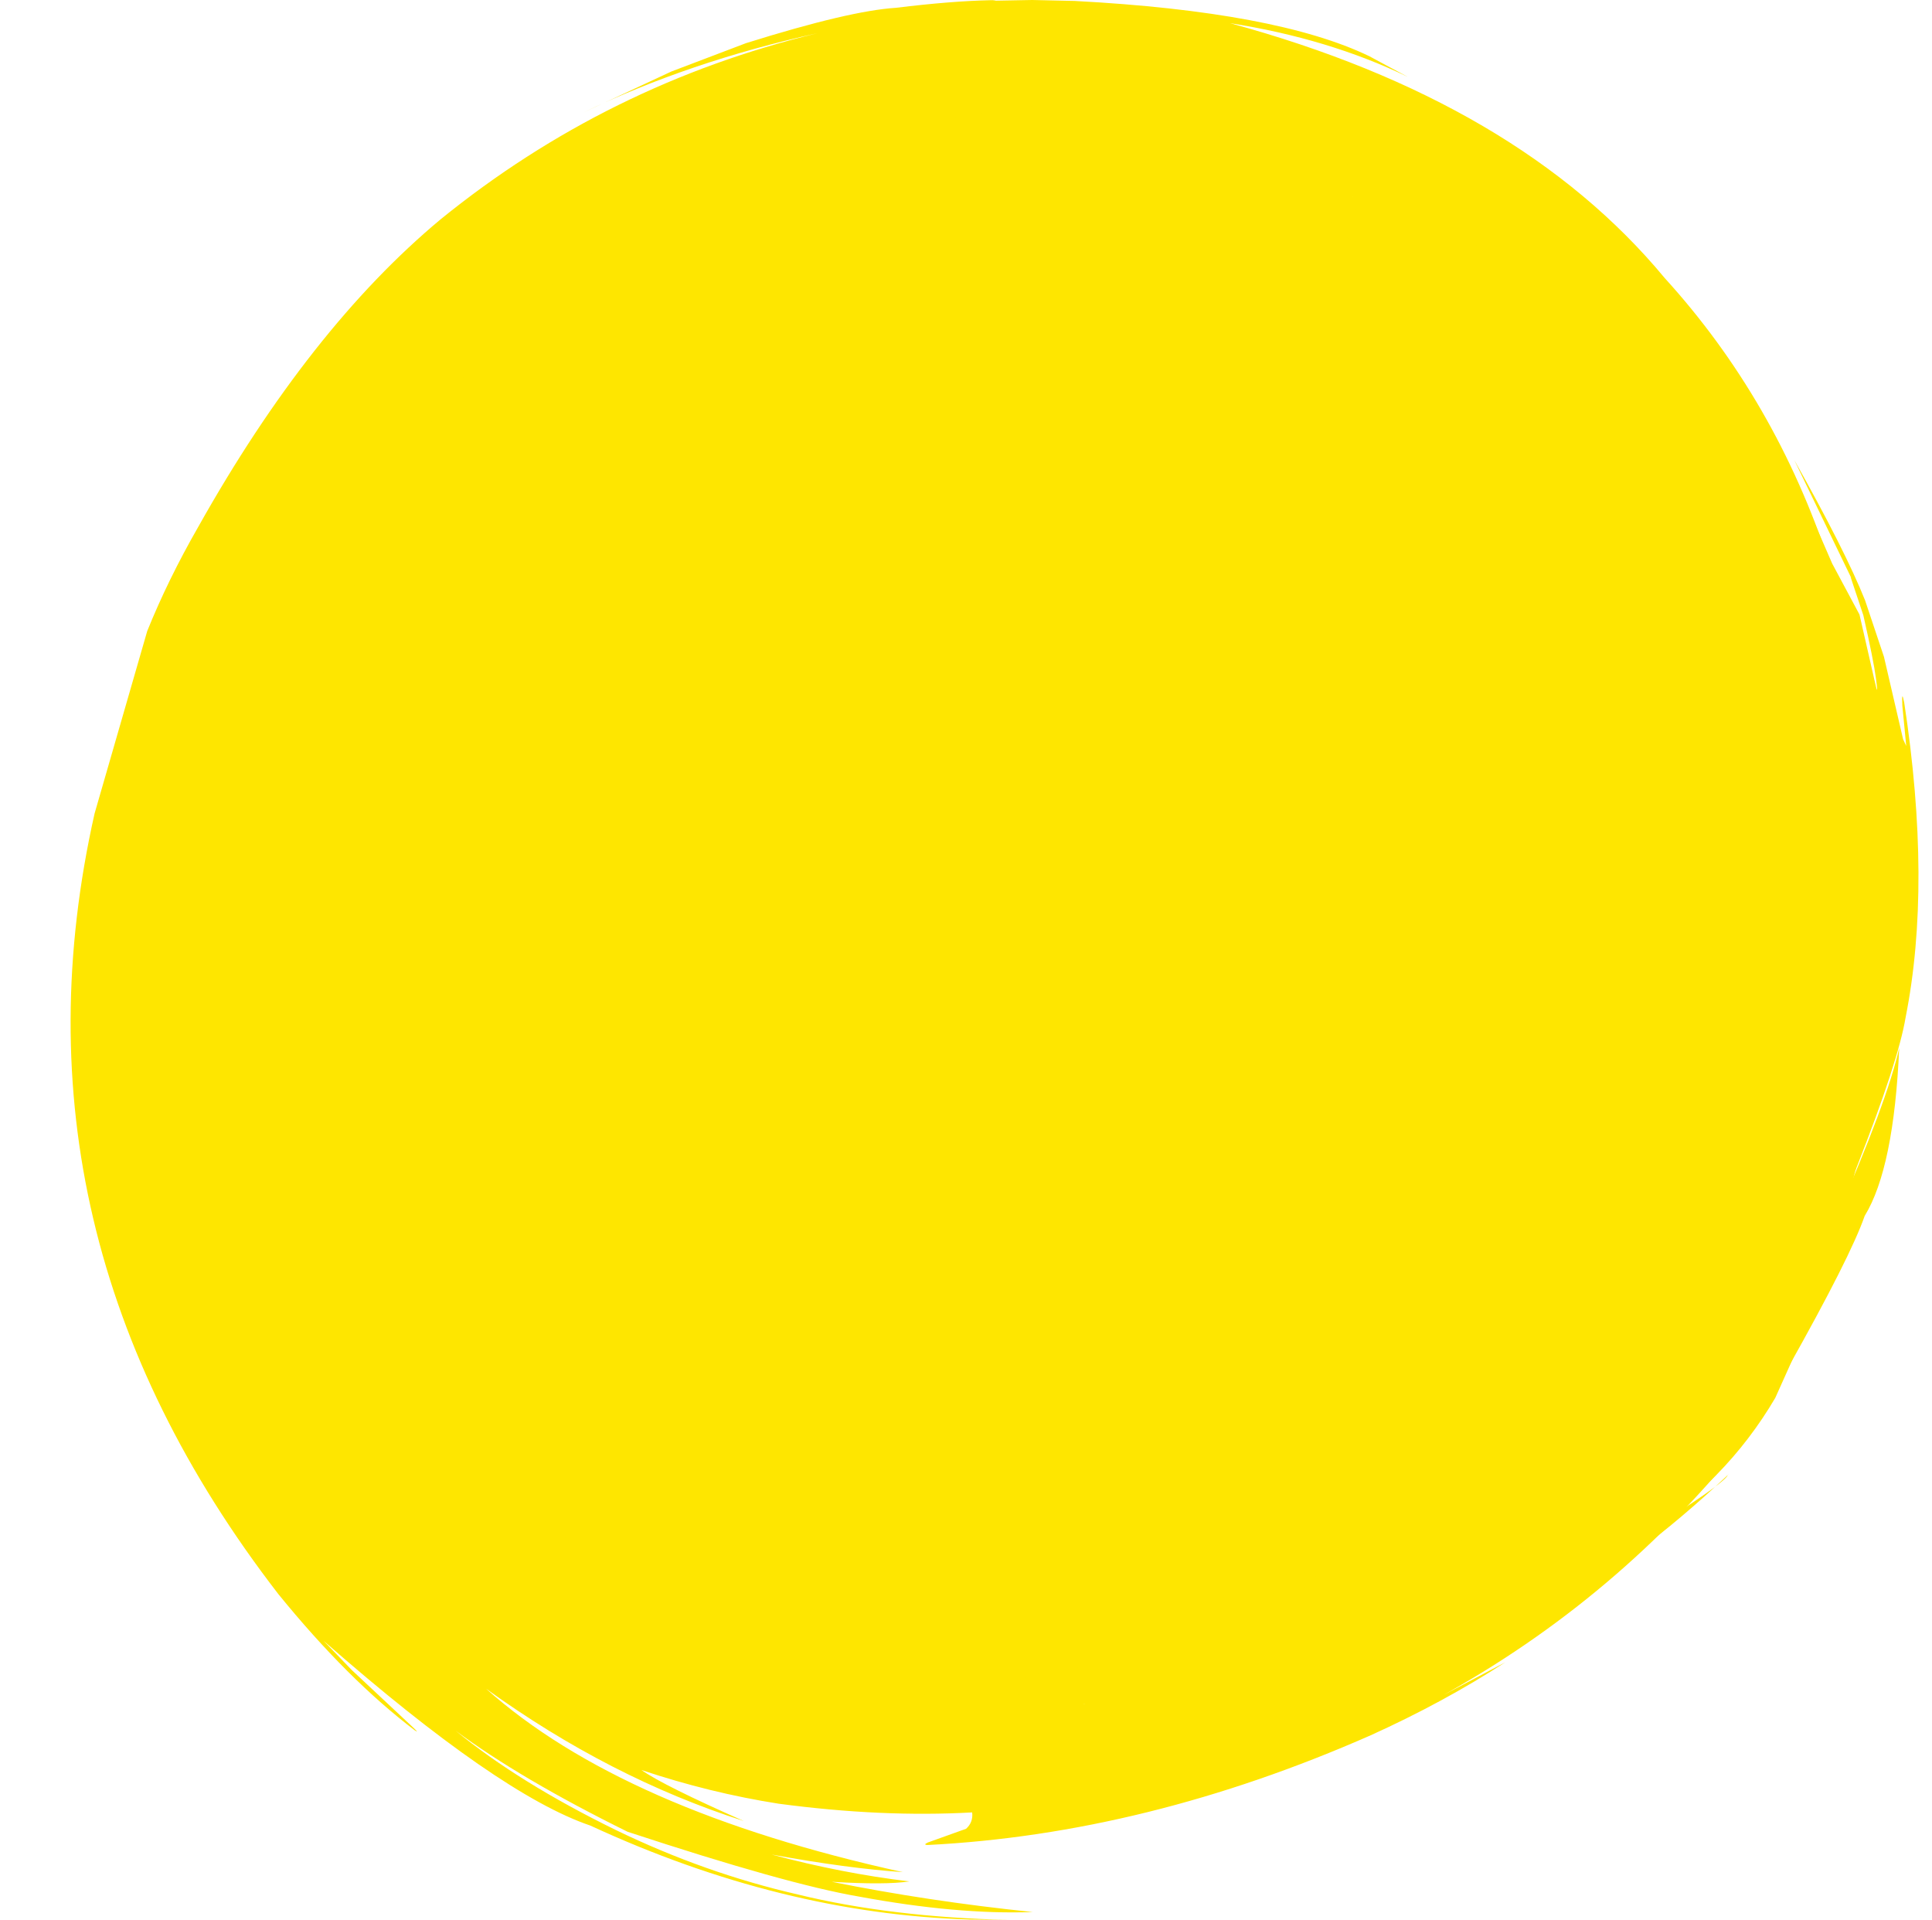 <?xml version="1.0" encoding="UTF-8" standalone="no"?><svg xmlns="http://www.w3.org/2000/svg" xmlns:xlink="http://www.w3.org/1999/xlink" fill="#000000" height="3763" preserveAspectRatio="xMidYMid meet" version="1" viewBox="-1607.7 -1249.6 3787.2 3763.0" width="3787.2" zoomAndPan="magnify"><g fill="#fee600"><g id="change1_3"><path d="M2037.637,504.989L2044.274,476.919Q2099.167,309.515,1978.623,-145.552Q1873.012,-465.62,1655.569,-704.64Q1368.799,-1050.577,803.449,-1204.19Q996.97,-1173.878,1151.679,-1099.026L1076.438,-1139.46Q895.761,-1226.643,499.103,-1247.744L415.865,-1249.604L337.709,-1248.156Q351.763,-1249.612,333.982,-1249.189Q256.551,-1247.567,148.846,-1234.313Q57.618,-1228.627,-145.592,-1164.931L-291.731,-1109.407L-465.034,-1028.667Q-256.632,-1129.02,-5.385,-1184.536Q-416.672,-1085.123,-743.491,-820.173Q-1000.92,-606.04,-1219.43,-216.39Q-1278.387,-113.64,-1319.088,-12.836L-1422.297,344.774Q-1607.668,1167.942,-1061.943,1874.796Q-926.063,2041.884,-794.513,2141.729Q-783.981,2148.808,-801.176,2132.916L-917.959,2023.65L-973.476,1966.063Q-629.745,2267.523,-450.532,2328.277Q-76.039,2501.387,293.842,2512.473L371.284,2513.338Q138.891,2507.915,-43.68,2463.363Q-226.246,2421.474,-400.769,2336.887Q-589.71,2244.494,-714.677,2142.289Q-587.25,2236.888,-377.535,2340.425Q-65.483,2443.153,75.53,2467.368Q268.352,2503.115,416.844,2497.769Q212.651,2476.767,22.747,2438.46Q128.004,2444.912,174.816,2437.749Q41.708,2421.756,-95.033,2385.07Q54.445,2412.35,162.094,2419.55Q-387.432,2298.889,-655.058,2059.921Q-412.52,2235.074,-149.635,2319.393Q-305.827,2250.476,-350.583,2219.345Q-216.097,2264.314,-81.621,2285.399Q121.193,2312.468,297.998,2302.498Q300.234,2321.844,286.041,2334.59L211.288,2361.386Q201.587,2365.789,209.705,2366.437Q639.825,2344.819,1079.189,2151.347Q1221.61,2086.952,1343.052,2008.294L1145.087,2112.892Q1508.61,1930.53,1771.467,1622.872L1896.851,1431.854Q2019.892,1213.13,2047.519,1133.476Q2104.977,1039.725,2115.214,804.457Q2091.531,909.511,1990.625,1138.84Q2026.792,1023.465,2056.581,875.034Q1975.355,1159.631,1844.946,1337.924Q1970.007,1138.207,2014.323,734.052Q1964.136,1085.087,1761.838,1403.395L1827.407,1246.264Q1619.819,1559.873,1473.249,1684.751Q1370.354,1774.862,1281.984,1827.197Q1538.347,1645.884,1707.966,1391.286Q1530.62,1661.465,1082.356,1928.93Q447.571,2258.662,-229.399,1919.263Q-412.45,1833.177,-526.024,1739.83Q-592.841,1683.467,-642.641,1629.271Q-678.482,1590.166,-658.737,1607.784L-726.347,1533.22L-771.08,1477.73Q-856.533,1380.397,-999.19,922.359L-1013.039,806.473L-1010.85,770.197Q-996.314,773.869,-999.909,757.65L-1014.605,318.202Q-1011.319,248.973,-966.943,49.958L-936.97,-41.121L-793.166,-366.181Q-742.409,-456.357,-657.986,-556.017Q-500.095,-735.994,-310.431,-832.609Q-250.69,-864.578,-223.227,-873.483L-419.935,-745.833Q-187.364,-894.805,143.326,-989.946Q362.443,-1040.003,463.342,-1041.374Q697.95,-1017.616,862.516,-951.023Q1289.152,-777.102,1594.523,-371.172Q1436.387,-613.934,1263.839,-736.999Q1425.205,-646.796,1548.562,-484.743Q1794.531,-163.042,1917.742,303.79L1913.593,189.808L1953.766,171Q1986.122,270.428,1997,404.081Q1991.028,274.049,1959.797,111.104Q1992.035,199.674,2035.002,534.66L2037.637,504.989"/></g><g id="change1_1"><path d="M1781.898,1638.302L1780.656,1639.697L1779.414,1641.093L1779.414,1641.099L1780.127,1640.438Q1781.013,1639.369,1781.898,1638.302 M935.368,-938.057L940.071,-934.416L1057.455,-861.43L954.955,-885.074Q1073.951,-830.645,1126.501,-770.69Q1085.464,-808.228,887.624,-837.715Q1042.968,-788.327,1132.745,-721.187Q1081.435,-729.074,1074.064,-734.31L1117.064,-684.135Q1210.495,-605.12,1249.485,-566.157L1308.752,-499.623Q1138.466,-653.443,1106.757,-675.953Q1187.958,-602.099,1282.693,-492.062Q1381.041,-416.704,1432.12,-348.385Q1498.907,-275.274,1612.46,77.725L1656.428,238.86L1689.85,441.555L1678.795,562.681Q1688.609,648.944,1684.768,671.048Q1678.781,753.861,1657.19,741.977L1647.759,820.3Q1641.06,826.108,1668.888,948.705Q1668.609,1021.324,1664.562,1029.527Q1675.528,1058.533,1672.79,1073.147L1658.363,1199.564Q1682.951,1237.142,1660.41,1348.965Q1641.424,1439.961,1583.673,1494.874Q1557.488,1520.946,1575.841,1488.184L1609.466,1433.602L1340.101,1710.73L1264.571,1763.868Q1200.172,1795.959,1126.611,1807.215L771.953,1852.025Q908.296,1852.998,999.376,1839.148Q949.915,1860.848,911.541,1868.612Q612.417,1890.444,514.68,1909.551Q444.421,1945.24,430.416,1944.584Q482.985,1949.322,482.751,1953.71L494.705,1995.648Q465.167,2007.796,389.235,2018.149L503.946,2011.002L521.735,2011.457L519.704,2013.477L420.016,2029.14L334.371,2058.356L422.763,2084.609L687.944,2099.343Q769.013,2102.975,820.079,2098.635Q1087.264,2100.552,1342.415,1969.216Q1282.626,2020.127,1201.159,2048.865Q1272.947,2039.088,1314.203,2005.436Q1351.183,1984.239,1442.078,1890.417Q1592.85,1816.653,1779.414,1641.093Q1772.239,1658.644,1605.236,1762.694Q1774.879,1655.897,1872.287,1490.051L1910.59,1404.722Q1962.109,1234.453,2024.287,1092.893Q2020.823,1066.991,2031.965,1037.787Q2113.621,829.685,2127.747,744.536Q2179.543,483.763,2125.054,127.617Q2119.712,100.103,2121.363,133.518L2128.996,212.475L2122.826,199.184L2085.302,37.507L2048.263,-73.137Q2009.02,-170.974,1909.588,-347.937L2021.505,-116.375L2019.864,-118.828L2044.921,-43.714Q2065.104,45.163,2069.691,80.407Q2075.751,124.426,2065.989,80.24L2037.34,-45.199L1983.892,-145.004Q1897.926,-344.374,1889.57,-353.356Q1897.385,-290.381,1933.938,-213.428L1886.485,-254.038L1933.223,-157.97L1874.693,-239.133Q1894.818,-154.261,1899.386,-147.726Q1949.331,-43.429,1948.994,-29.517Q1962.015,15.63,1971.06,120.812Q1932.458,-69.137,1900.858,-115.557Q1931.086,1.518,1922.618,-6.799L1885.759,-65.783L1735.537,-231.404L1761.872,-243.279L1808.923,-230.691Q1817.111,-228.729,1811.455,-235.143Q1759.466,-284.653,1759.754,-280.023Q1528.712,-545.784,1471.441,-599.172L1457.174,-611.408L1519.481,-539.661L1275.238,-779.673L1122.985,-881.236Q1113.706,-890.759,1021.055,-933.423L935.368,-938.057"/></g><g id="change1_2"><path d="M463.342,-1044.222C463.329,-1044.222,463.316,-1044.222,463.303,-1044.222Q362.103,-1042.846,142.691,-992.722C142.64,-992.711,142.589,-992.698,142.538,-992.683Q-114.315,-918.785,-312.087,-812.423L-221.679,-871.092C-220.8,-871.662,-220.305,-872.668,-220.39,-873.711C-220.475,-874.755,-221.126,-875.668,-222.085,-876.088L-222.088,-876.09C-222.451,-876.249,-222.841,-876.329,-223.231,-876.329C-223.527,-876.329,-223.823,-876.283,-224.109,-876.19Q-251.815,-867.207,-311.775,-835.12L-311.776,-835.12Q-501.896,-738.259,-660.126,-557.895L-660.159,-557.858Q-744.758,-457.99,-795.648,-367.578C-795.693,-367.499,-795.734,-367.417,-795.771,-367.334L-939.574,-42.273C-939.612,-42.187,-939.645,-42.1,-939.675,-42.011L-969.649,49.068C-969.678,49.157,-969.703,49.247,-969.723,49.339Q-1014.152,248.592,-1017.45,318.067C-1017.453,318.144,-1017.454,318.221,-1017.451,318.298L-1002.755,757.745C-1002.75,757.92,-1002.727,758.095,-1002.689,758.266Q-1000.747,767.028,-1004.591,767.88L-1004.591,767.88Q-1005.252,768.027,-1006.101,768.027Q-1007.812,768.027,-1010.152,767.436C-1010.382,767.377,-1010.617,767.349,-1010.85,767.349C-1011.448,767.349,-1012.038,767.538,-1012.531,767.898C-1013.215,768.399,-1013.641,769.178,-1013.692,770.025L-1015.881,806.302C-1015.891,806.472,-1015.886,806.642,-1015.866,806.811L-1002.018,922.697C-1001.997,922.87,-1001.961,923.04,-1001.909,923.206Q-859.072,1381.821,-773.22,1479.609L-773.224,1479.609L-728.564,1535.007C-728.53,1535.05,-728.494,1535.092,-728.457,1535.132L-668.47,1601.289L-668.477,1601.289Q-668.627,1601.841,-668.595,1602.559Q-668.563,1603.292,-668.167,1604.076L-668.167,1604.076Q-666.414,1607.547,-644.74,1631.195L-644.738,1631.198Q-594.815,1685.528,-527.86,1742.007L-527.832,1742.03Q-413.984,1835.602,-230.611,1921.84L-230.613,1921.84Q113.333,2094.262,446.499,2094.262Q480.178,2094.262,513.746,2092.501C513.875,2092.494,514.003,2092.479,514.129,2092.454L514.134,2092.453C515.548,2092.184,516.538,2090.903,516.443,2089.467C516.348,2088.032,515.196,2086.893,513.76,2086.813L423.253,2081.784L343.741,2058.169L420.701,2031.915L520.146,2016.29C520.739,2016.197,521.287,2015.919,521.713,2015.496L523.744,2013.476C524.552,2012.671,524.803,2011.463,524.381,2010.404C523.96,2009.345,522.948,2008.639,521.808,2008.61L504.019,2008.155C503.995,2008.154,503.971,2008.154,503.948,2008.154C503.888,2008.154,503.829,2008.156,503.769,2008.159L446.34,2011.738Q478.678,2005.319,495.788,1998.281C497.128,1997.73,497.841,1996.26,497.443,1994.867L485.586,1953.27L485.581,1953.27Q485.43,1951.755,484.041,1950.598L484.041,1950.598Q479.652,1946.939,447.528,1943.417L447.524,1943.417Q469.772,1935.543,515.612,1912.272L515.607,1912.272Q613.377,1893.229,911.749,1871.453C911.868,1871.444,911.988,1871.427,912.106,1871.403Q950.778,1863.579,1000.515,1841.759C1001.702,1841.238,1002.387,1839.983,1002.183,1838.703C1001.979,1837.424,1000.937,1836.443,999.647,1836.317L999.637,1836.316C999.546,1836.307,999.453,1836.303,999.361,1836.303C999.218,1836.303,999.075,1836.313,998.933,1836.335Q923.931,1847.738,818.088,1849.066L818.088,1849.066L1126.968,1810.04L1127.042,1810.03Q1201.043,1798.706,1265.841,1766.417C1265.969,1766.353,1266.092,1766.279,1266.209,1766.197L1341.74,1713.059C1341.885,1712.957,1342.02,1712.842,1342.143,1712.715L1593.46,1454.155L1573.417,1486.691L1573.357,1486.793Q1565.286,1501.199,1565.434,1505.402L1565.434,1505.402Q1565.518,1507.778,1567.347,1508.803L1567.347,1508.803Q1568.19,1509.275,1569.212,1509.275Q1569.766,1509.275,1570.359,1509.13L1570.359,1509.13Q1574.368,1508.151,1585.637,1496.938L1585.636,1496.938Q1644.03,1441.413,1663.198,1349.546L1663.202,1349.527Q1685.711,1237.862,1661.321,1198.904L1661.304,1198.904L1675.619,1073.47L1675.626,1073.47Q1678.351,1058.352,1667.617,1029.563L1667.601,1029.563Q1671.47,1017.783,1671.736,948.716C1671.736,948.5,1671.713,948.285,1671.665,948.075Q1645.175,831.372,1649.765,822.337L1649.749,822.337C1650.212,821.885,1650.508,821.287,1650.586,820.641L1659.576,745.977L1659.593,745.977Q1660.992,746.316,1662.363,746.316Q1682.144,746.316,1687.588,671.536L1687.574,671.536Q1691.476,649.077,1681.667,562.732L1681.65,562.732L1692.686,441.814C1692.708,441.573,1692.699,441.331,1692.66,441.092L1659.238,238.396C1659.222,238.3,1659.201,238.204,1659.175,238.11L1615.207,76.976C1615.196,76.935,1615.184,76.894,1615.171,76.853Q1501.576,-276.276,1434.398,-350.114L1434.383,-350.114Q1383.14,-418.643,1284.697,-494.114L1284.684,-494.114Q1222.772,-566.015,1166.621,-622.488L1166.633,-622.488Q1217.736,-578.001,1306.843,-497.51C1307.387,-497.019,1308.07,-496.776,1308.752,-496.776C1309.479,-496.776,1310.205,-497.053,1310.759,-497.603C1311.832,-498.669,1311.885,-500.388,1310.879,-501.518L1251.611,-568.051C1251.575,-568.092,1251.537,-568.133,1251.498,-568.172Q1212.469,-607.172,1119.118,-686.127L1119.107,-686.127L1083.454,-727.729L1083.464,-727.729Q1098.644,-723.547,1132.312,-718.372C1132.458,-718.35,1132.603,-718.339,1132.746,-718.339C1133.878,-718.339,1134.922,-719.015,1135.371,-720.085C1135.877,-721.29,1135.497,-722.685,1134.45,-723.467Q1053.97,-783.655,921.189,-829.584L921.198,-829.584Q1087.798,-802.234,1124.579,-768.589C1125.124,-768.091,1125.812,-767.843,1126.501,-767.843C1127.221,-767.843,1127.94,-768.115,1128.493,-768.655C1129.573,-769.713,1129.639,-771.431,1128.642,-772.567Q1081.127,-826.779,979.983,-876.375L979.992,-876.375L1040.151,-862.498C1040.362,-862.449,1040.577,-862.425,1040.791,-862.425C1041.369,-862.425,1041.939,-862.601,1042.422,-862.938C1043.082,-863.4,1043.517,-864.12,1043.617,-864.919L1043.617,-864.92C1043.761,-866.071,1043.193,-867.193,1042.181,-867.759Q955.707,-916.108,863.591,-953.66L863.584,-953.663Q698.641,-1020.409,463.629,-1044.208C463.534,-1044.217,463.438,-1044.222,463.342,-1044.222 Z"/></g></g></svg>